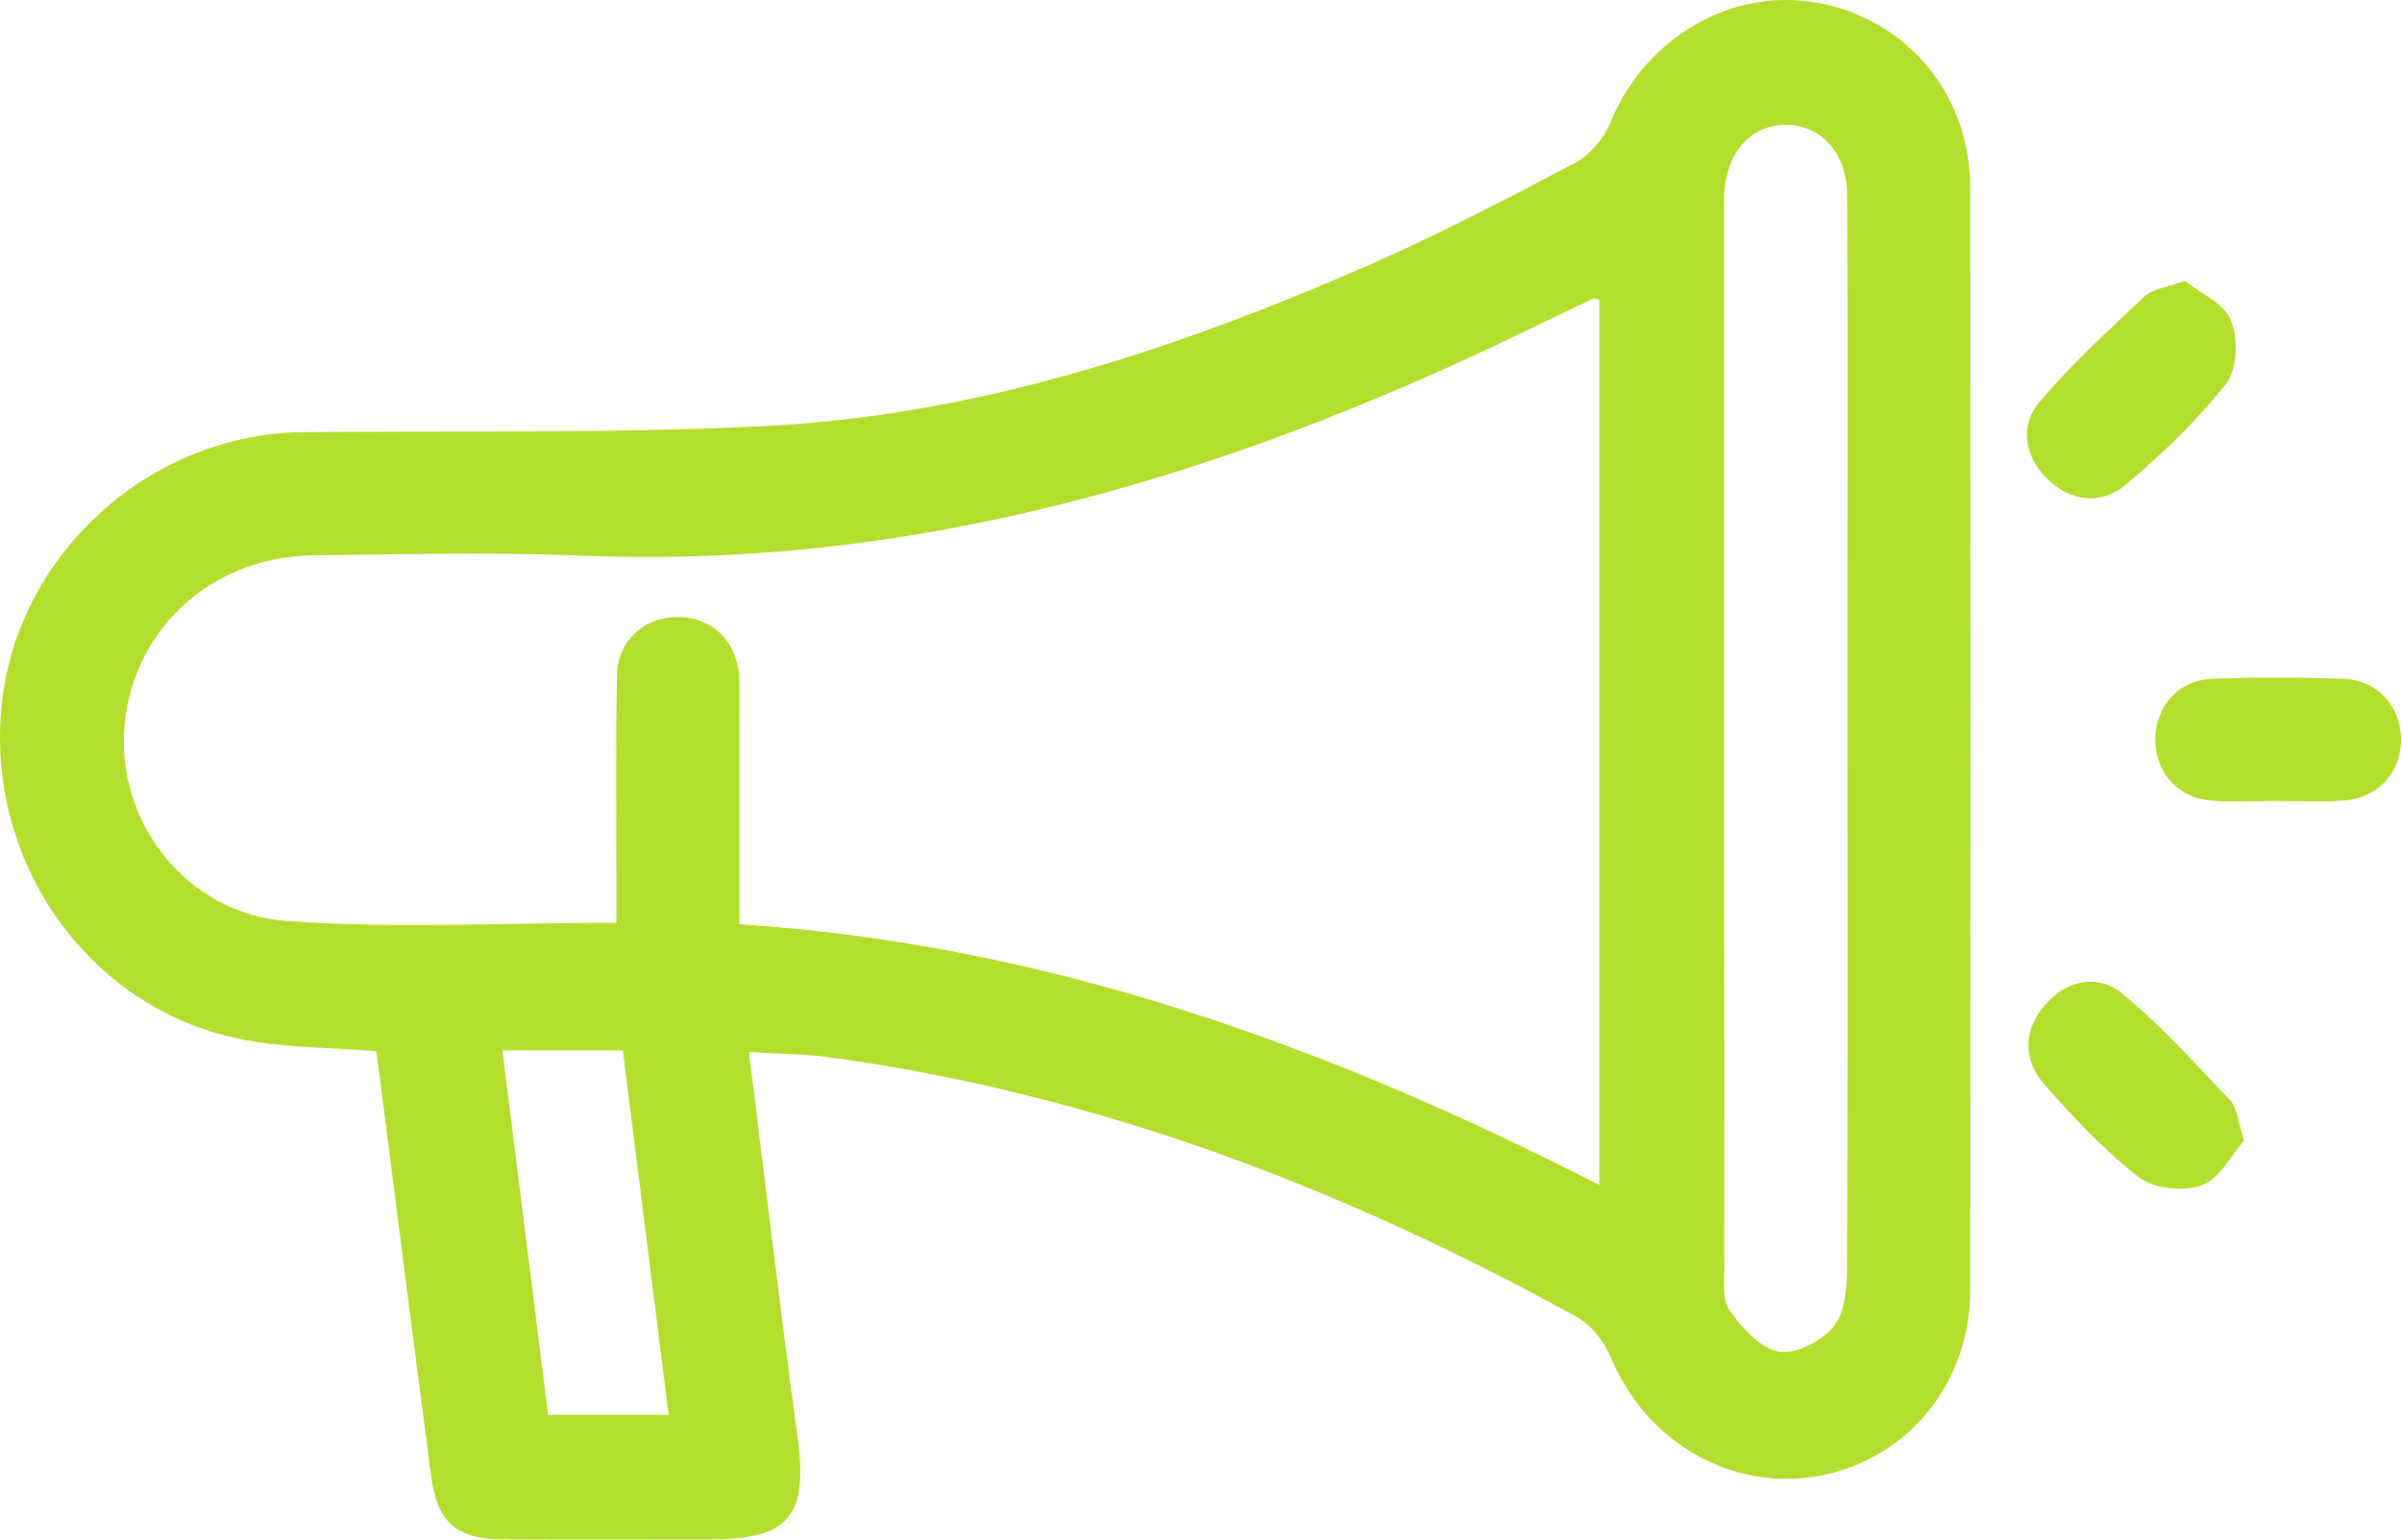 <svg xmlns="http://www.w3.org/2000/svg" width="78" height="50" viewBox="0 0 78 50" fill="none"><path d="M24.32 34.166C24.858 38.454 25.332 42.542 25.892 46.616C26.253 49.222 25.659 49.993 23.055 49.996C20.806 49.996 18.559 50.006 16.31 49.993C14.838 49.983 14.2 49.443 14.003 47.958C13.396 43.349 12.815 38.738 12.224 34.14C10.685 34.01 9.173 34.033 7.731 33.729C2.812 32.695 -0.496 27.923 0.061 22.831C0.592 17.953 4.888 14.089 9.834 14.035C14.828 13.982 19.831 14.088 24.818 13.838C31.667 13.498 38.105 11.379 44.344 8.656C46.664 7.645 48.913 6.467 51.153 5.286C51.637 5.029 52.088 4.485 52.301 3.968C53.446 1.188 56.28 -0.453 59.12 0.11C61.974 0.678 63.974 3.107 63.977 6.08C63.987 18.026 63.987 29.975 63.977 41.921C63.974 44.951 61.911 47.434 59.023 47.938C56.193 48.431 53.439 46.816 52.311 44.087C52.098 43.57 51.66 43.019 51.176 42.755C43.55 38.551 35.512 35.491 26.83 34.323C26.063 34.226 25.278 34.226 24.32 34.166ZM51.934 38.484C51.934 28.794 51.934 19.257 51.934 9.737C51.837 9.707 51.787 9.674 51.757 9.687C50.218 10.415 48.693 11.172 47.144 11.873C38.172 15.927 28.873 18.453 18.916 18.046C16.006 17.926 13.089 17.999 10.175 18.036C6.827 18.076 4.243 20.495 4.033 23.719C3.833 26.765 6.096 29.678 9.317 29.912C12.825 30.166 16.366 29.969 20.018 29.969C20.018 29.502 20.018 29.098 20.018 28.694C20.018 26.445 19.991 24.199 20.035 21.95C20.058 20.786 20.936 20.015 22.057 20.038C23.122 20.061 23.913 20.812 23.997 21.917C24.03 22.371 24.007 22.831 24.007 23.292C24.007 25.527 24.007 27.76 24.007 30.015C34.033 30.673 43.112 33.969 51.934 38.484ZM59.992 24.156C59.992 22.284 59.992 20.415 59.992 18.543C59.992 14.469 60.005 10.395 59.981 6.32C59.975 4.966 59.127 4.055 57.995 4.051C56.864 4.048 56.046 4.959 55.989 6.307C55.98 6.514 55.986 6.724 55.986 6.931C55.986 18.32 55.983 29.712 55.993 41.1C55.993 41.594 55.913 42.202 56.16 42.552C56.557 43.116 57.144 43.776 57.752 43.893C58.293 43.997 59.137 43.566 59.528 43.102C59.898 42.662 59.975 41.874 59.978 41.237C60.005 35.544 59.992 29.849 59.992 24.156ZM21.713 45.949C21.209 41.935 20.715 38.004 20.225 34.11C18.85 34.11 17.601 34.11 16.313 34.11C16.814 38.111 17.304 42.005 17.798 45.949C19.1 45.949 20.332 45.949 21.713 45.949Z" fill="#b2df2d"></path><path d="M70.944 9.12C71.424 9.504 72.209 9.841 72.446 10.405C72.689 10.982 72.653 11.986 72.289 12.454C71.351 13.655 70.226 14.729 69.058 15.72C68.24 16.414 67.242 16.311 66.464 15.533C65.733 14.803 65.58 13.822 66.234 13.047C67.275 11.819 68.477 10.722 69.652 9.614C69.902 9.384 70.329 9.347 70.944 9.12Z" fill="#b2df2d"></path><path d="M73.941 26.011C73.234 26.011 72.523 26.051 71.818 26.001C70.727 25.921 69.986 25.087 69.989 24.016C69.993 22.945 70.734 22.09 71.828 22.047C73.244 21.994 74.659 21.997 76.074 22.044C77.182 22.08 77.94 22.901 77.967 23.962C77.997 25.08 77.222 25.934 76.064 26.001C75.36 26.048 74.649 26.014 73.941 26.011Z" fill="#b2df2d"></path><path d="M72.869 37.039C72.462 37.503 72.091 38.267 71.514 38.487C70.93 38.708 69.958 38.618 69.478 38.247C68.336 37.37 67.328 36.295 66.377 35.204C65.673 34.397 65.706 33.422 66.437 32.601C67.135 31.82 68.133 31.627 68.9 32.254C70.172 33.299 71.287 34.54 72.422 35.741C72.655 35.985 72.669 36.425 72.869 37.039Z" fill="#b2df2d"></path></svg>